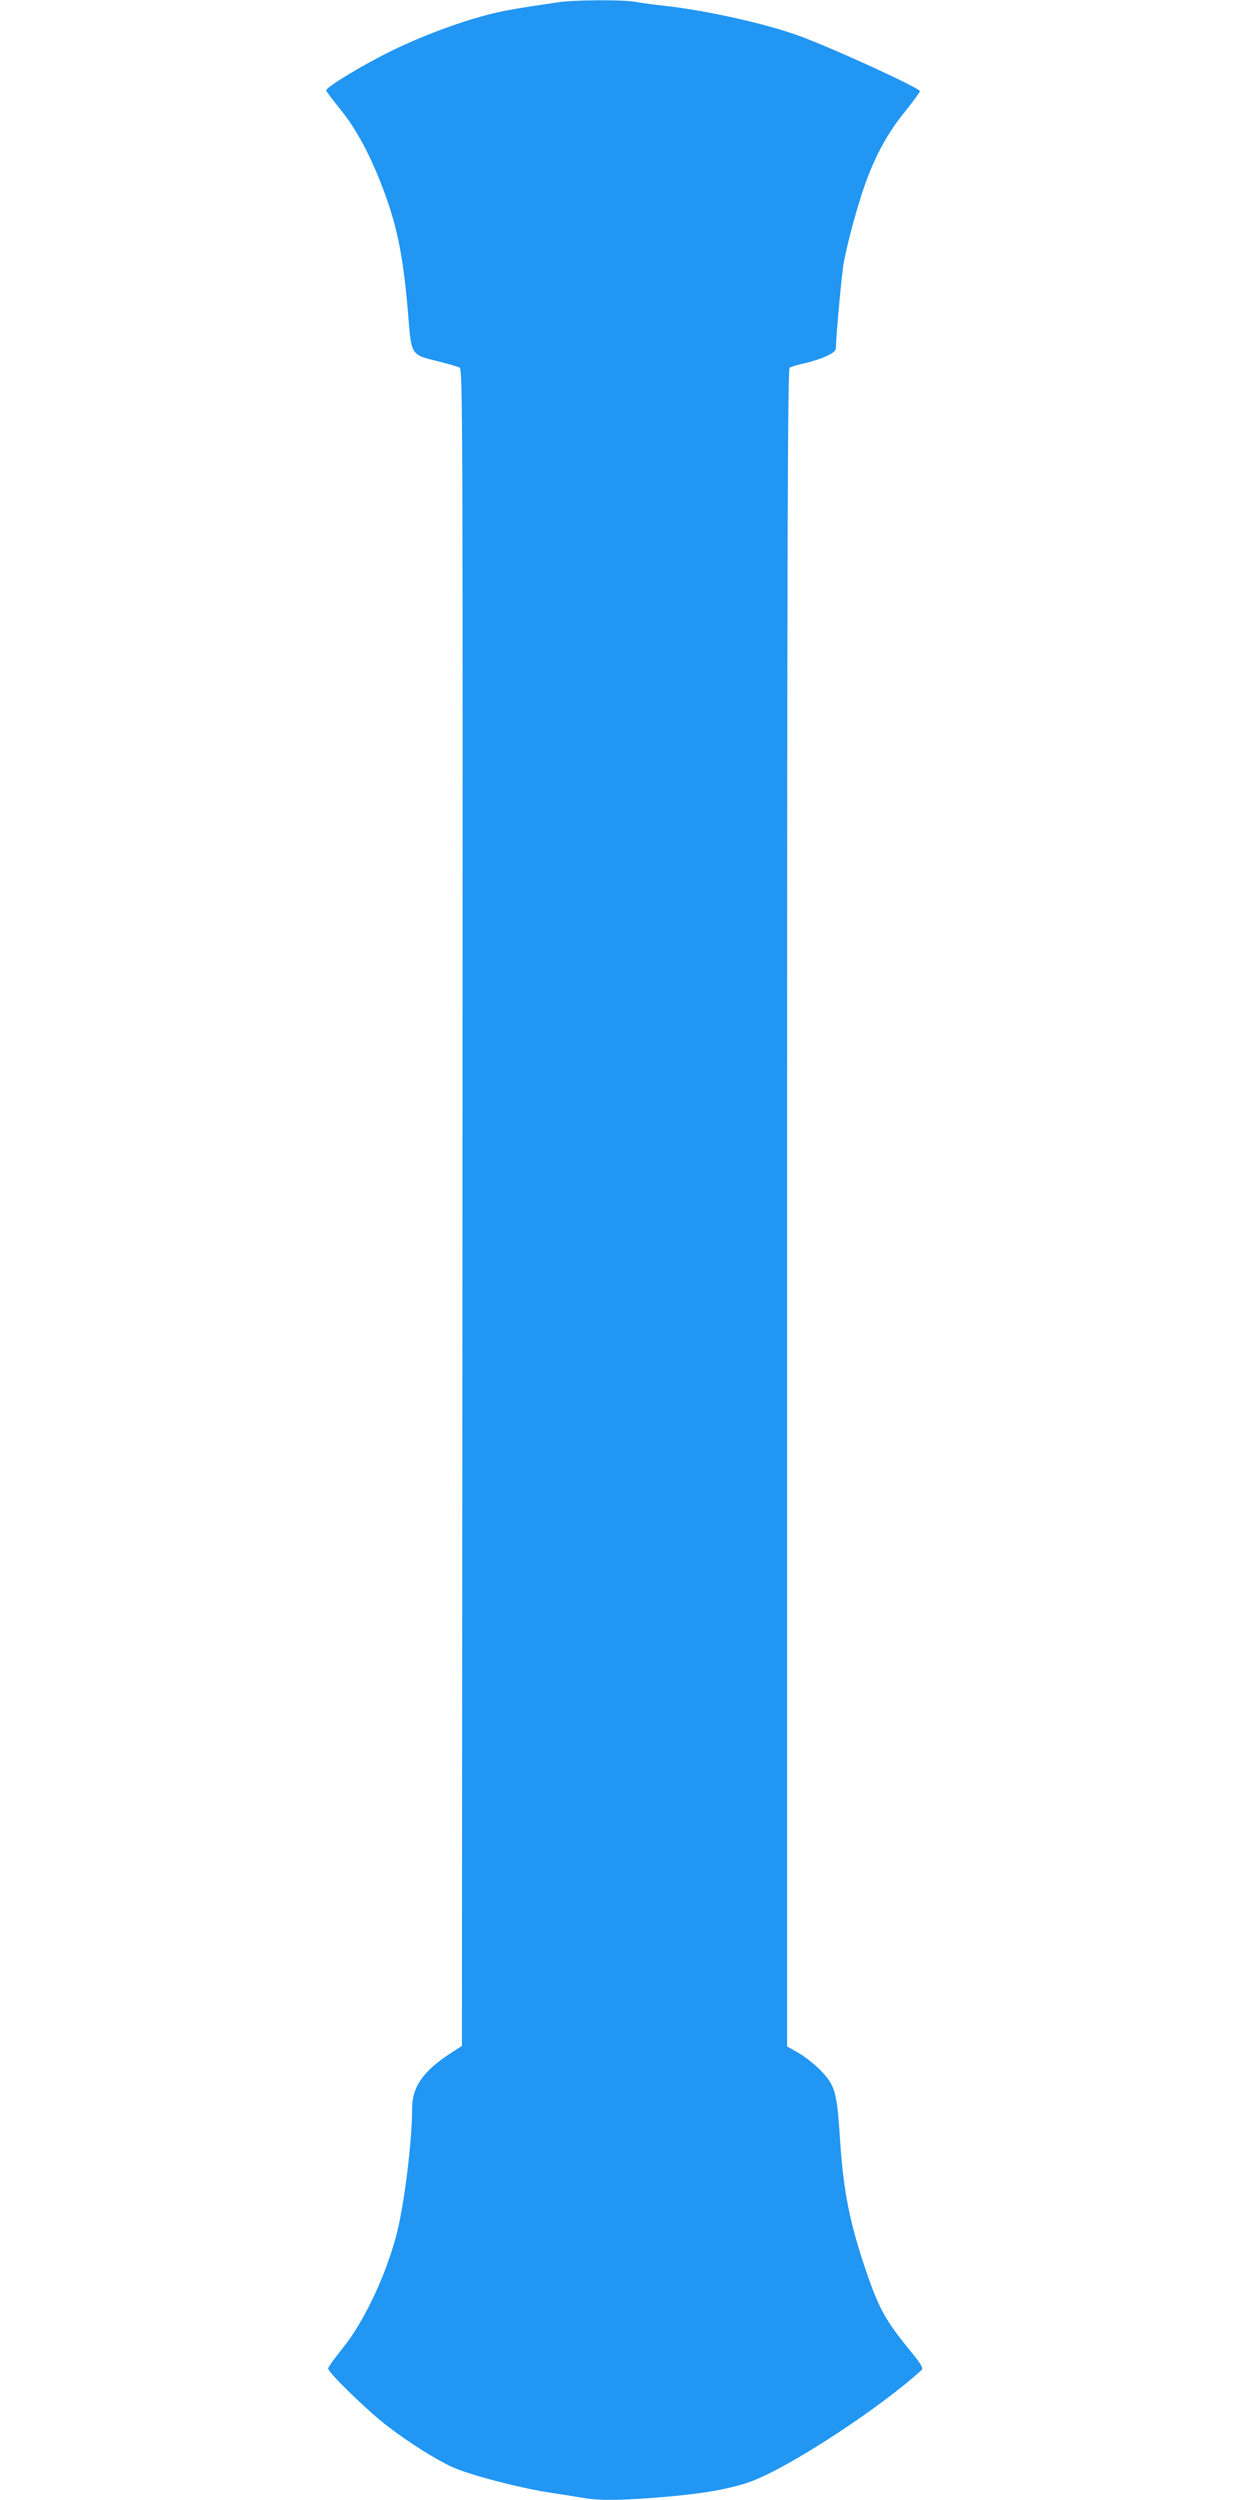 <?xml version="1.0" standalone="no"?>
<!DOCTYPE svg PUBLIC "-//W3C//DTD SVG 20010904//EN"
 "http://www.w3.org/TR/2001/REC-SVG-20010904/DTD/svg10.dtd">
<svg version="1.0" xmlns="http://www.w3.org/2000/svg"
 width="640pt" height="1280pt" viewBox="0 0 640 1280"
 preserveAspectRatio="xMidYMid meet">
<g transform="translate(0,1280) scale(0.1,-0.1)"
fill="#2196f3" stroke="none">
<path d="M2855 12788 c-223 -33 -280 -43 -360 -64 -150 -39 -342 -111 -500
-189 -143 -71 -325 -181 -325 -198 0 -4 34 -49 75 -100 83 -103 157 -243 223
-422 70 -190 99 -346 123 -641 15 -192 15 -191 152 -224 51 -13 100 -27 110
-32 16 -8 17 -221 15 -4301 l-3 -4292 -63 -41 c-137 -90 -192 -170 -192 -281
0 -168 -41 -498 -81 -648 -54 -206 -166 -444 -274 -577 -41 -51 -75 -98 -75
-105 0 -20 199 -214 299 -291 107 -83 249 -173 336 -213 85 -39 331 -104 487
-129 73 -11 158 -25 189 -30 78 -14 206 -12 414 6 202 17 344 43 443 80 198
74 659 376 870 569 11 10 0 28 -55 96 -127 155 -160 214 -223 395 -90 262
-122 421 -140 704 -15 229 -25 264 -98 339 -31 32 -83 73 -114 90 l-58 33 0
4293 c0 3422 3 4294 13 4302 6 5 39 15 72 22 33 7 84 23 113 36 41 19 52 29
52 47 1 62 30 380 40 433 18 97 57 242 95 360 55 166 122 295 215 409 44 55
80 104 80 109 0 16 -442 219 -620 284 -170 62 -471 129 -685 153 -55 6 -124
15 -154 21 -66 11 -314 10 -396 -3z"/>
</g>
</svg>
